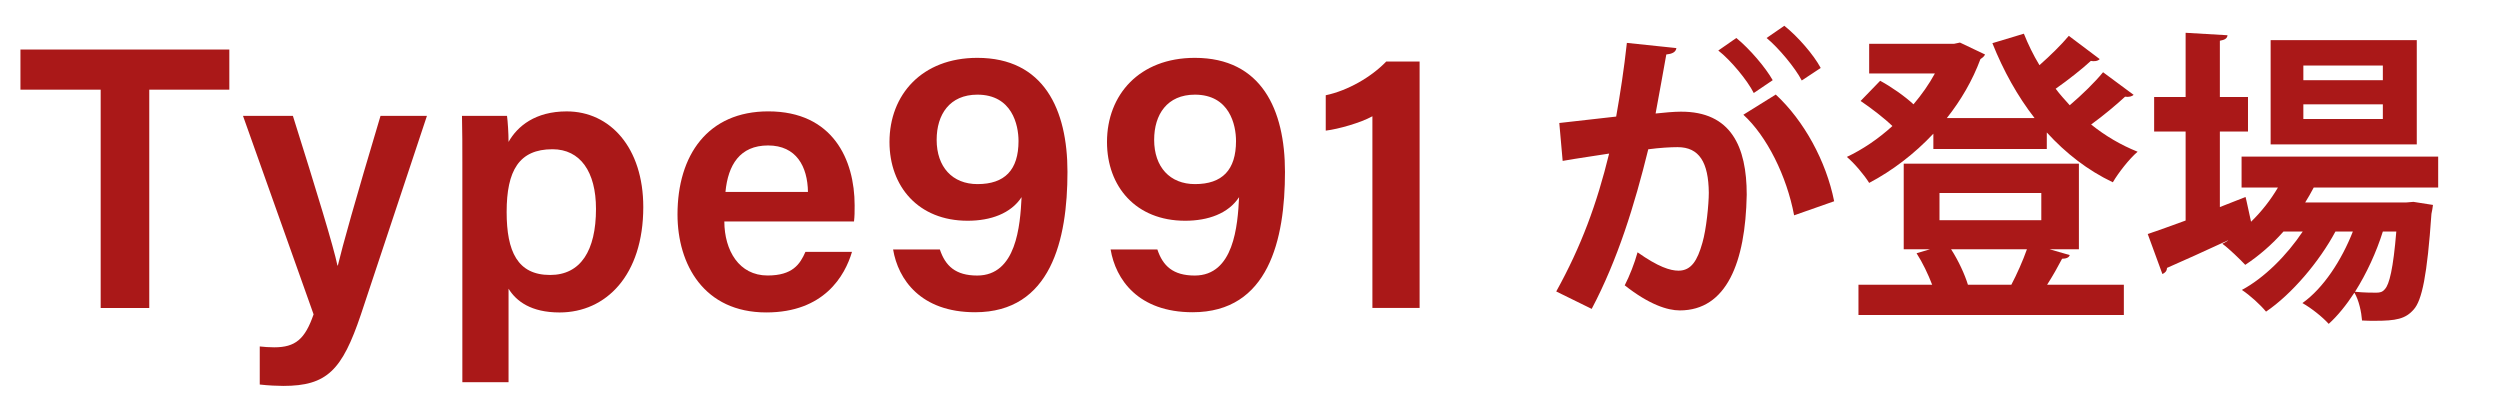 <?xml version="1.0" encoding="UTF-8"?><svg id="_レイヤー_2" xmlns="http://www.w3.org/2000/svg" width="334" height="55" viewBox="0 0 334 55"><defs><style>.cls-1{fill:#aa1818;}.cls-2{fill:none;}</style></defs><g id="_作業"><path class="cls-1" d="M13.45,11.982H2.732v-5.367h27.906v5.367h-10.697v29.163h-6.491V11.982Z"/><path class="cls-1" d="M39.13,15.481c3.152,10.009,5.454,17.545,5.953,19.997h.05c.648-2.696,2.261-8.487,5.704-19.997h6.201l-8.826,26.551c-2.507,7.424-4.514,9.526-10.373,9.526-.688,0-1.987-.05-3.137-.185v-5.086c.539.065,1.309.115,1.932.115,2.825,0,4.113-1.082,5.261-4.405l-9.431-26.517h6.666Z"/><path class="cls-1" d="M67.942,38.57v12.49h-6.172v-29.368c0-2.082,0-4.174-.049-6.211h6.016c.1.739.205,2.306.205,3.478,1.197-2.12,3.594-4.077,7.771-4.077,5.822,0,10.23,4.873,10.23,12.782,0,9.092-4.967,14.08-11.184,14.08-3.799,0-5.78-1.492-6.818-3.173ZM79.624,27.903c0-4.951-2.096-7.965-5.814-7.965-4.466,0-6.122,2.85-6.122,8.379,0,5.291,1.457,8.419,5.808,8.419,4.072,0,6.129-3.239,6.129-8.833Z"/><path class="cls-1" d="M96.771,29.592c.015,3.885,1.966,7.214,5.778,7.214,3.328,0,4.33-1.491,5.055-3.153h6.221c-.943,3.19-3.729,8.089-11.445,8.089-8.324,0-11.865-6.4-11.865-13.091,0-7.91,4.035-13.771,12.13-13.771,8.634,0,11.535,6.465,11.535,12.559,0,.839,0,1.433-.085,2.152h-17.323ZM107.943,25.645c-.05-3.403-1.556-6.212-5.329-6.212s-5.354,2.614-5.693,6.212h11.022Z"/><path class="cls-1" d="M125.565,33.329c.729,2.18,2.074,3.483,4.99,3.483,5.229,0,5.742-6.659,5.928-10.473-1.438,2.19-4.134,3.153-7.208,3.153-6.581,0-10.44-4.573-10.44-10.524,0-6.302,4.324-11.239,11.734-11.239,8.909,0,12.045,6.921,12.045,15.238,0,9.028-2.184,18.748-12.334,18.748-7.291,0-10.293-4.396-10.961-8.385h6.246ZM125.136,18.673c0,3.638,2.102,5.923,5.459,5.923,3.637,0,5.479-1.881,5.479-5.758,0-2.142-.858-6.192-5.494-6.192-3.701,0-5.443,2.645-5.443,6.028Z"/><path class="cls-1" d="M154.624,33.329c.729,2.18,2.074,3.483,4.99,3.483,5.229,0,5.742-6.659,5.928-10.473-1.438,2.19-4.134,3.153-7.208,3.153-6.581,0-10.44-4.573-10.44-10.524,0-6.302,4.324-11.239,11.734-11.239,8.909,0,12.045,6.921,12.045,15.238,0,9.028-2.184,18.748-12.334,18.748-7.291,0-10.293-4.396-10.961-8.385h6.246ZM154.194,18.673c0,3.638,2.102,5.923,5.459,5.923,3.637,0,5.479-1.881,5.479-5.758,0-2.142-.858-6.192-5.494-6.192-3.701,0-5.443,2.645-5.443,6.028Z"/><path class="cls-1" d="M183.353,41.144V15.533c-1.559.868-4.532,1.715-6.234,1.919v-4.727c2.916-.609,6.077-2.416,8.084-4.508h4.456v32.927h-6.306Z"/><path class="cls-1" d="M223.967,6.424c-.081.572-.612.776-1.349.857-.367,2.002-.979,5.515-1.43,7.884,1.062-.122,2.533-.245,3.35-.245,6.74-.041,8.824,4.698,8.824,11.07v.041c-.164,9.027-2.696,15.44-8.946,15.44-1.634,0-4.085-.776-7.353-3.35.654-1.266,1.307-2.941,1.716-4.412,2.777,1.961,4.37,2.451,5.474,2.451,1.715,0,2.532-1.389,3.186-3.717.531-1.797.858-5.188.858-6.699-.041-4.043-1.267-6.086-4.167-6.086-.98,0-2.369.082-3.921.286-1.839,7.475-4.085,14.746-7.558,21.322l-4.738-2.328c3.35-6.045,5.434-11.723,7.067-18.422-1.471.245-4.411.654-6.209.98l-.449-5.065,7.598-.858c.53-2.982,1.062-6.413,1.43-9.844l6.617.694ZM234.302,12.428c-.858-1.716-3.105-4.412-4.738-5.678l2.41-1.675c1.838,1.511,3.88,3.921,4.86,5.637l-2.532,1.716ZM239.693,28.767c-.98-5.229-3.636-10.58-6.78-13.439l4.329-2.696c3.759,3.472,6.74,8.904,7.802,14.256l-5.351,1.879ZM240.714,10.754c-.857-1.675-3.104-4.371-4.697-5.678l2.369-1.634c1.838,1.47,3.922,3.88,4.861,5.637l-2.533,1.675Z"/><path class="cls-1" d="M280.52,7.894c-.245.286-.776.326-1.185.245-1.144,1.062-3.063,2.573-4.697,3.717.572.776,1.226,1.471,1.879,2.206,1.634-1.389,3.35-3.063,4.453-4.412l4.084,3.023c-.204.205-.653.327-1.144.245-1.144,1.062-2.9,2.533-4.534,3.717,1.879,1.511,3.963,2.737,6.209,3.636-1.104.939-2.574,2.818-3.309,4.084-3.35-1.593-6.291-3.88-8.823-6.658v2.206h-15.155v-2.042c-2.531,2.696-5.473,4.942-8.577,6.576-.653-1.062-2.002-2.655-2.981-3.472,2.082-.98,4.207-2.41,6.086-4.126-1.145-1.103-2.859-2.41-4.248-3.35l2.613-2.696c1.512.817,3.309,2.083,4.453,3.145,1.103-1.307,2.083-2.695,2.859-4.125h-8.782v-3.963h11.355l.776-.163,3.35,1.593c-.123.286-.368.45-.613.613-1.062,2.859-2.614,5.514-4.493,7.883h11.724c-2.287-2.941-4.166-6.332-5.637-10.007l4.207-1.267c.572,1.43,1.266,2.859,2.083,4.207,1.43-1.266,2.94-2.736,3.921-3.921l4.126,3.104ZM273.821,33.302l2.695.776c-.082.327-.49.49-1.021.49-.531,1.021-1.266,2.329-2.001,3.472h10.253v4.044h-35.456v-4.044h9.845c-.531-1.389-1.268-2.941-2.084-4.208l1.797-.531h-3.512v-11.438h23.405v11.438h-3.921ZM259.116,25.785v3.635h13.602v-3.635h-13.602ZM268.715,38.04c.735-1.389,1.552-3.227,2.083-4.738h-10.131c.98,1.511,1.839,3.39,2.248,4.738h5.8Z"/><path class="cls-1" d="M325.741,25.05h-16.625c-.367.694-.735,1.348-1.144,2.001h13.479l.98-.082,2.614.409c-.041.367-.122.816-.204,1.185-.572,8.251-1.267,11.56-2.369,12.785-1.104,1.267-2.369,1.511-5.188,1.511-.531,0-1.104,0-1.716-.041-.082-1.103-.409-2.696-1.021-3.717-1.062,1.634-2.247,3.104-3.431,4.167-.858-.939-2.287-2.083-3.514-2.778,2.818-2.001,5.229-5.718,6.74-9.558h-2.328c-2.165,4.044-5.842,8.374-9.272,10.702-.776-.939-2.124-2.165-3.228-2.9,2.982-1.593,6.005-4.616,8.129-7.802h-2.573c-1.552,1.756-3.309,3.268-5.106,4.452-.734-.776-2.164-2.165-3.062-2.818.244-.123.49-.245.734-.408v-.041c-3.063,1.43-6.004,2.736-8.129,3.676,0,.409-.285.695-.612.817l-1.96-5.351c1.389-.45,3.145-1.103,5.064-1.797v-11.887h-4.207v-4.616h4.207V4.381l5.596.327c-.041.409-.326.613-1.021.735v7.516h3.758v4.616h-3.758v10.089l3.431-1.348c.041.082.041.164.736,3.309,1.389-1.348,2.613-2.9,3.594-4.575h-4.861v-4.125h26.266v4.125ZM322.882,5.362v13.929h-19.525V5.362h19.525ZM318.348,10.713v-1.961h-10.62v1.961h10.62ZM318.348,15.9v-1.961h-10.62v1.961h10.62ZM318.348,30.932c-.857,2.736-2.165,5.596-3.717,8.047,1.226.123,2.287.123,2.818.123s.858-.082,1.185-.49c.572-.613,1.104-2.696,1.512-7.679h-1.798Z"/><rect class="cls-2" width="334" height="55"/></g></svg>